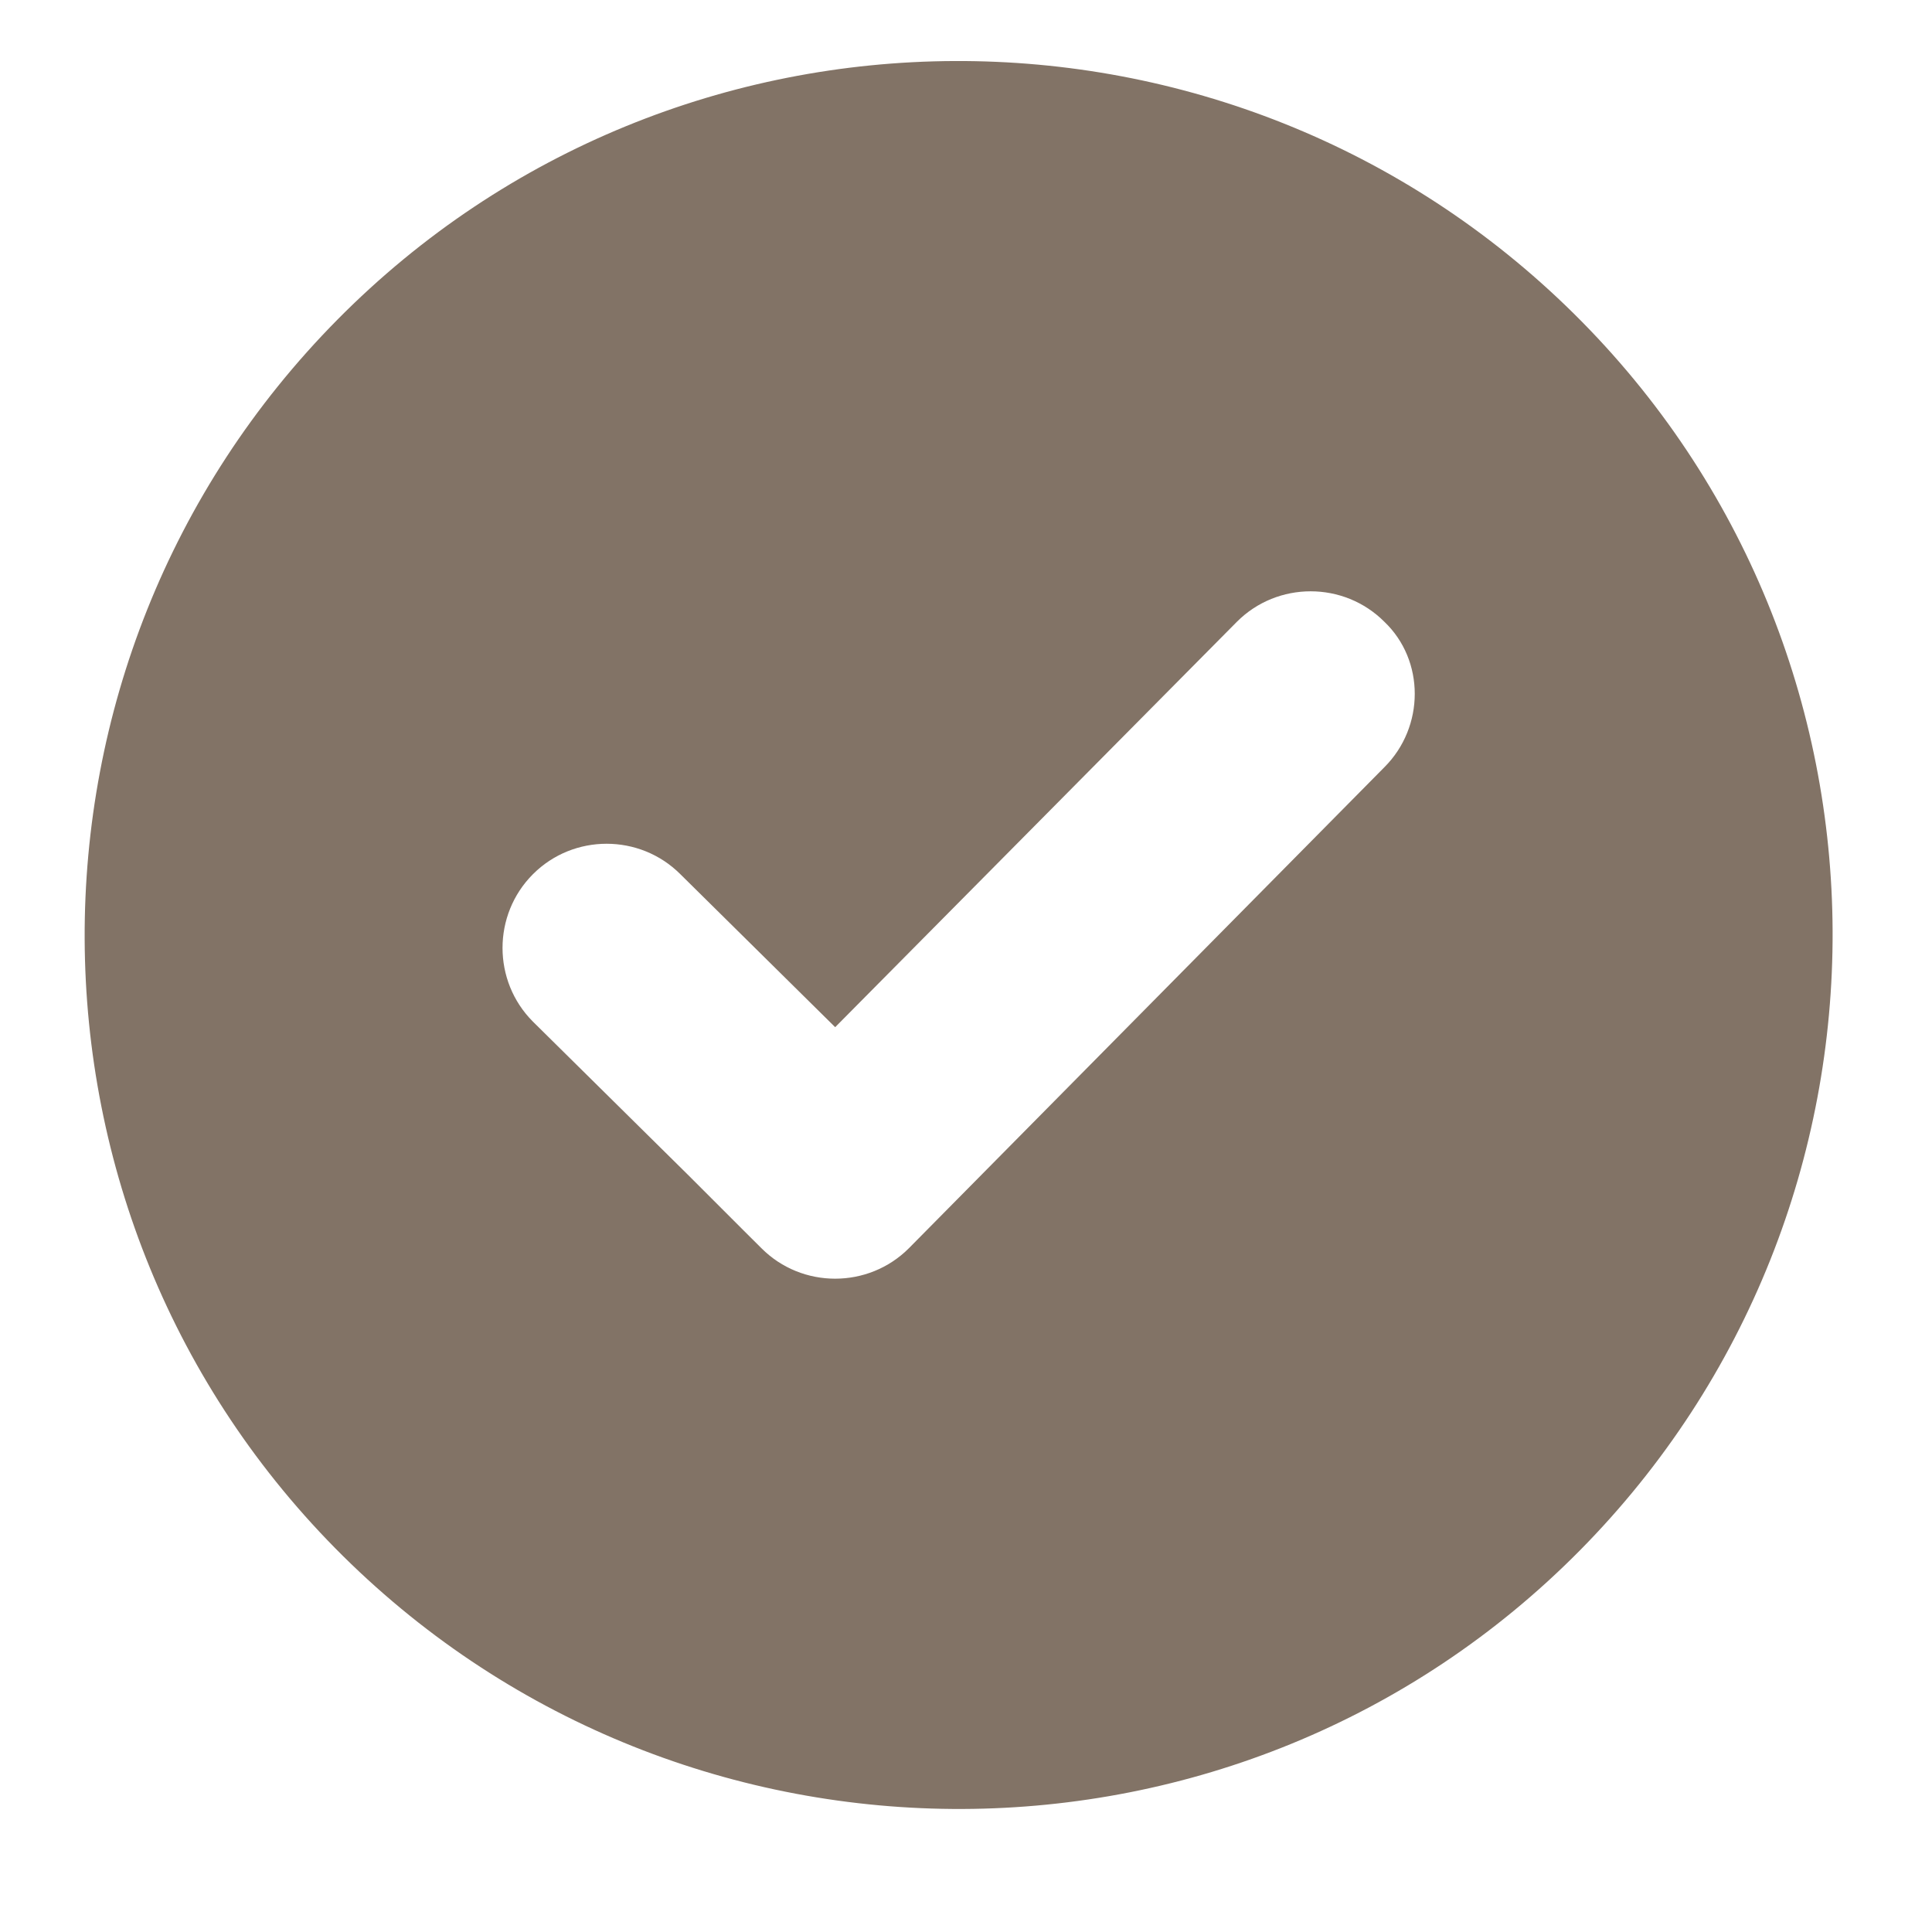 <svg width="21" height="21" viewBox="0 0 21 21" fill="none" xmlns="http://www.w3.org/2000/svg">
<g clip-path="url(#clip0_4351_1193)">
<path d="M3.669 3.473C-0.016 7.198 0.004 13.228 3.729 16.914C7.455 20.599 13.485 20.579 17.171 16.854C20.856 13.128 20.836 7.098 17.11 3.412C13.385 -0.273 7.355 -0.253 3.669 3.473ZM15.047 8.34L9.879 13.568C9.438 14.009 8.717 14.009 8.277 13.568L8.076 13.368L7.475 12.767L5.793 11.105C5.352 10.664 5.352 9.943 5.793 9.502C6.233 9.061 6.954 9.061 7.395 9.502L9.078 11.165L13.445 6.758C13.885 6.317 14.607 6.317 15.047 6.758C15.488 7.178 15.488 7.9 15.047 8.34Z" fill="#827366"/>
</g>
<defs>
<clipPath id="clip0_4351_1193">
<rect width="20" height="20" fill="white" transform="translate(0.42 0.163)"/>
</clipPath>
</defs>
</svg>
